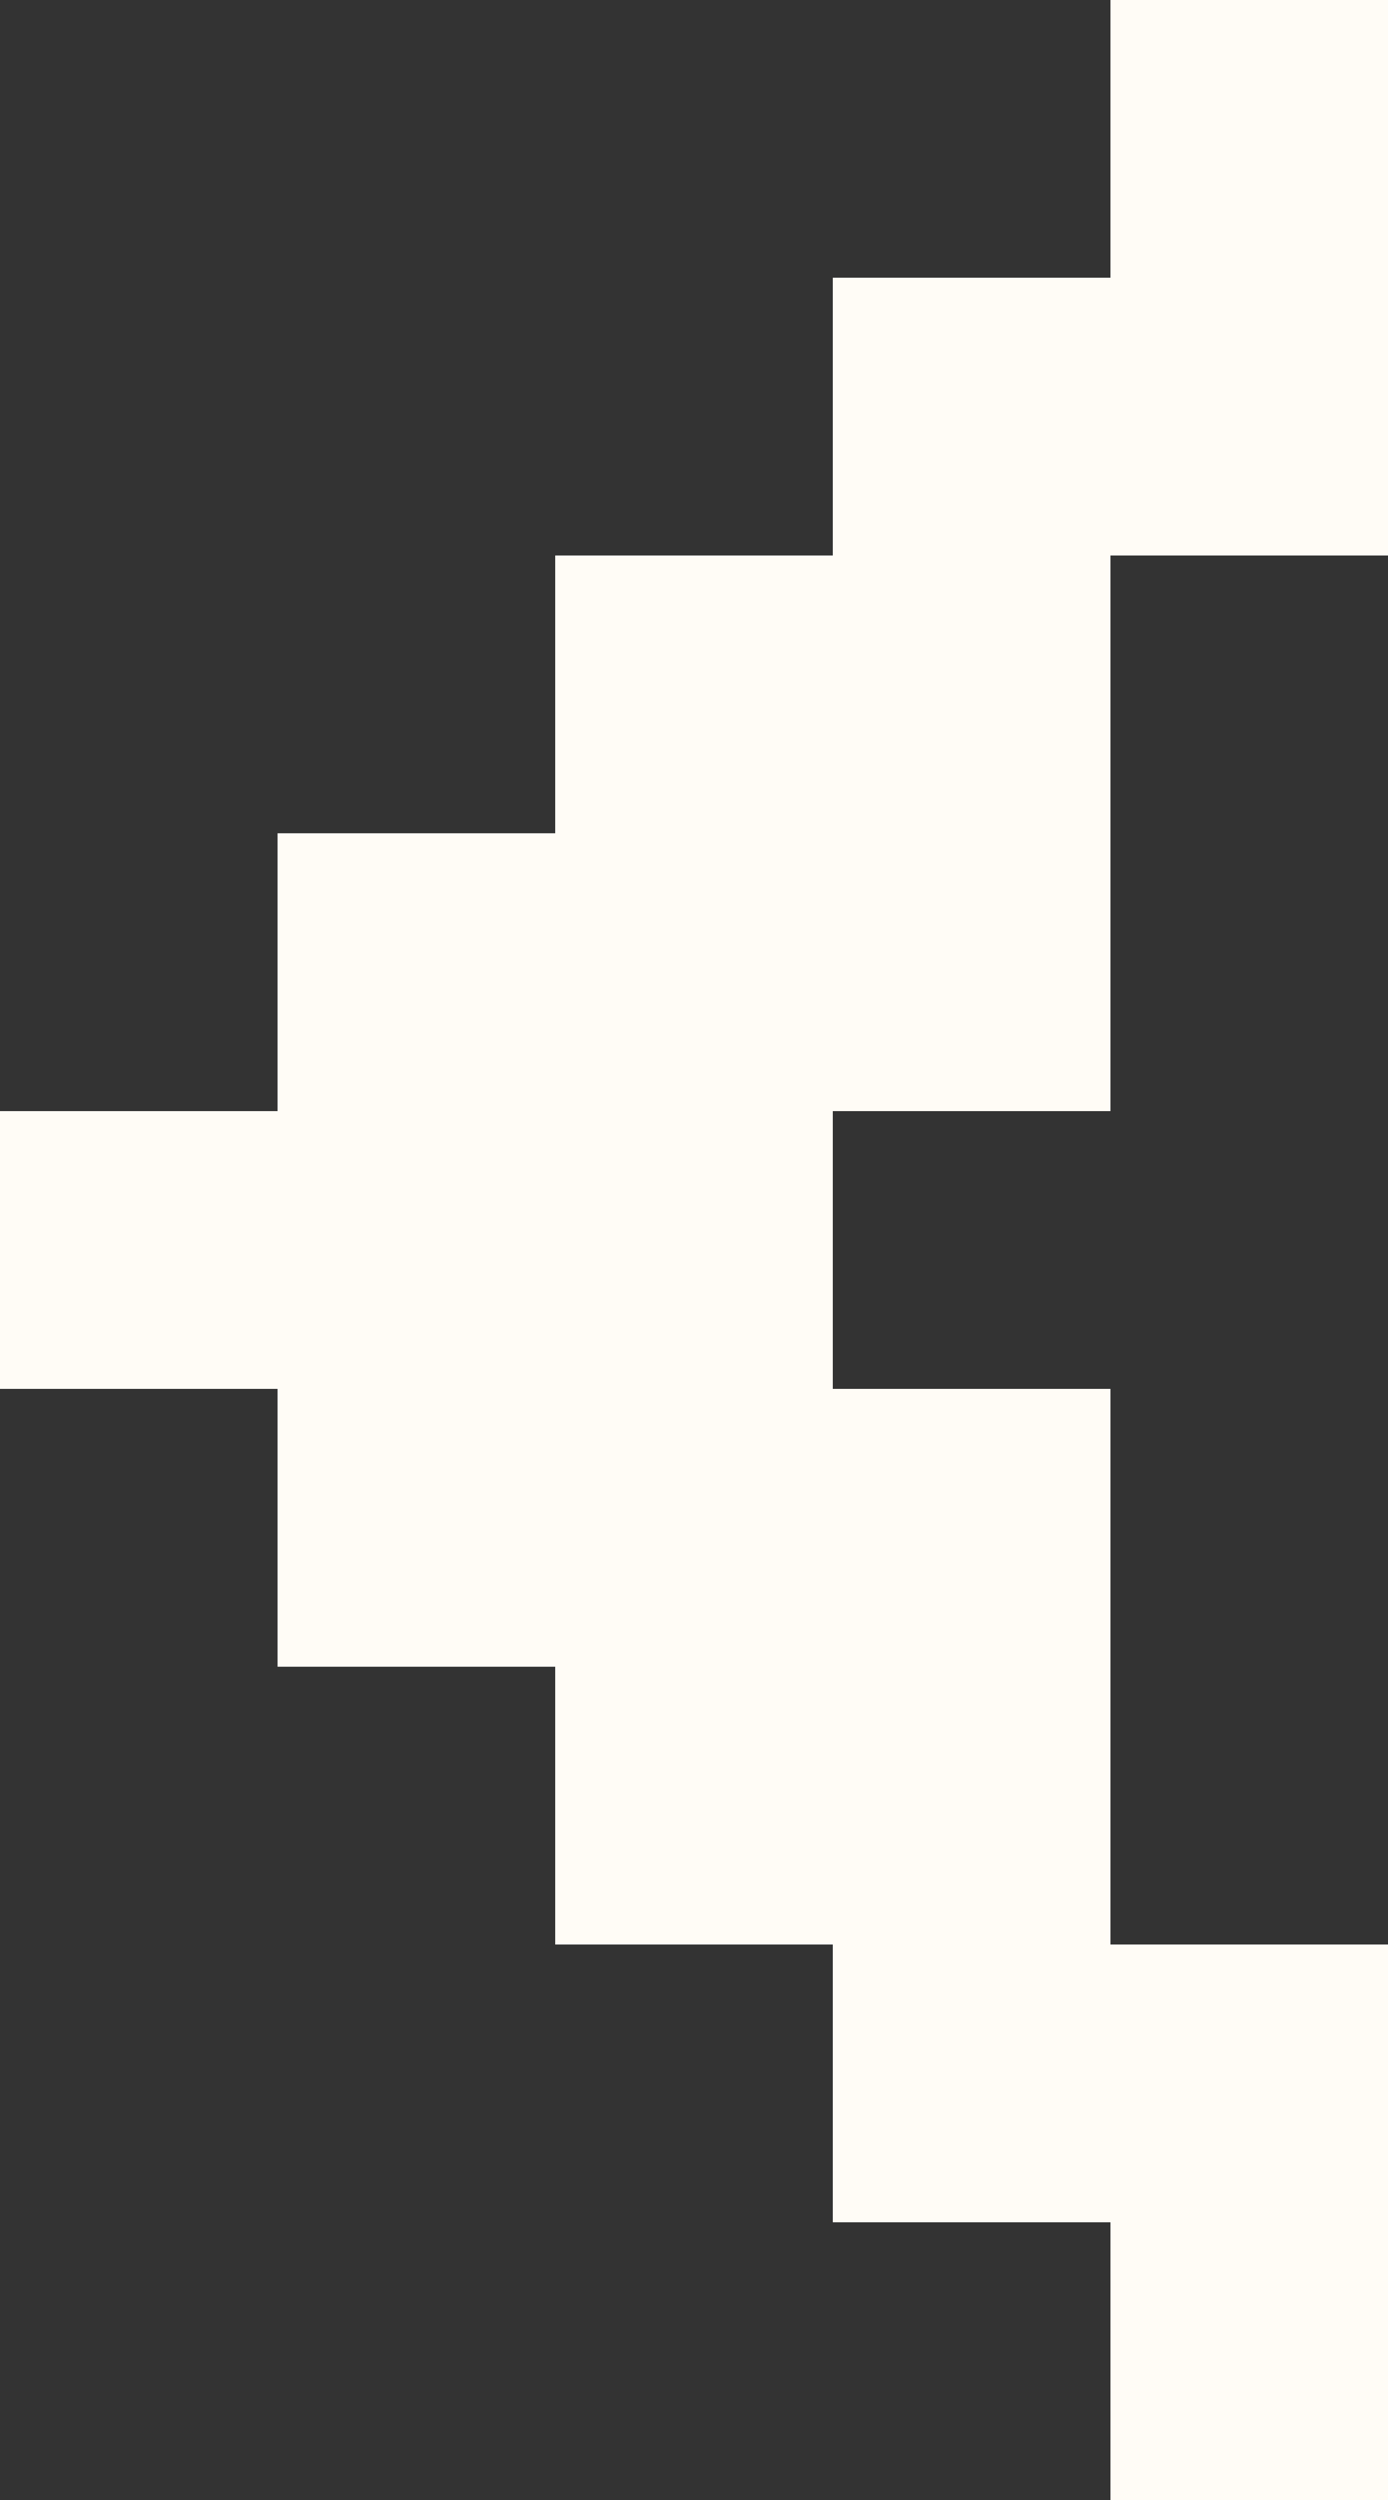 <?xml version="1.0" encoding="UTF-8" standalone="no"?><svg xmlns="http://www.w3.org/2000/svg" xmlns:xlink="http://www.w3.org/1999/xlink" data-name="Layer 1" fill="#fffcf6" height="403.2" preserveAspectRatio="xMidYMid meet" version="1" viewBox="138.0 48.4 224.0 403.2" width="224" zoomAndPan="magnify"><rect x="138.0" y="48.4" width="224.0" height="403.2" fill="#333333" stroke="none"/><g id="change1_1"><path d="M317.21 48.38L317.21 93.19 272.4 93.19 272.4 137.99 227.6 137.99 227.6 182.79 182.79 182.79 182.79 227.6 137.99 227.6 137.99 272.4 182.79 272.4 182.79 317.21 227.6 317.21 227.6 362.01 272.4 362.01 272.4 406.81 317.21 406.81 317.21 451.62 362.01 451.62 362.01 406.81 362.01 362.01 317.21 362.01 317.21 317.21 317.21 272.4 272.4 272.4 272.4 227.6 317.21 227.6 317.21 182.79 317.21 137.99 362.01 137.99 362.01 93.19 362.01 48.38 317.21 48.38z"/></g></svg>